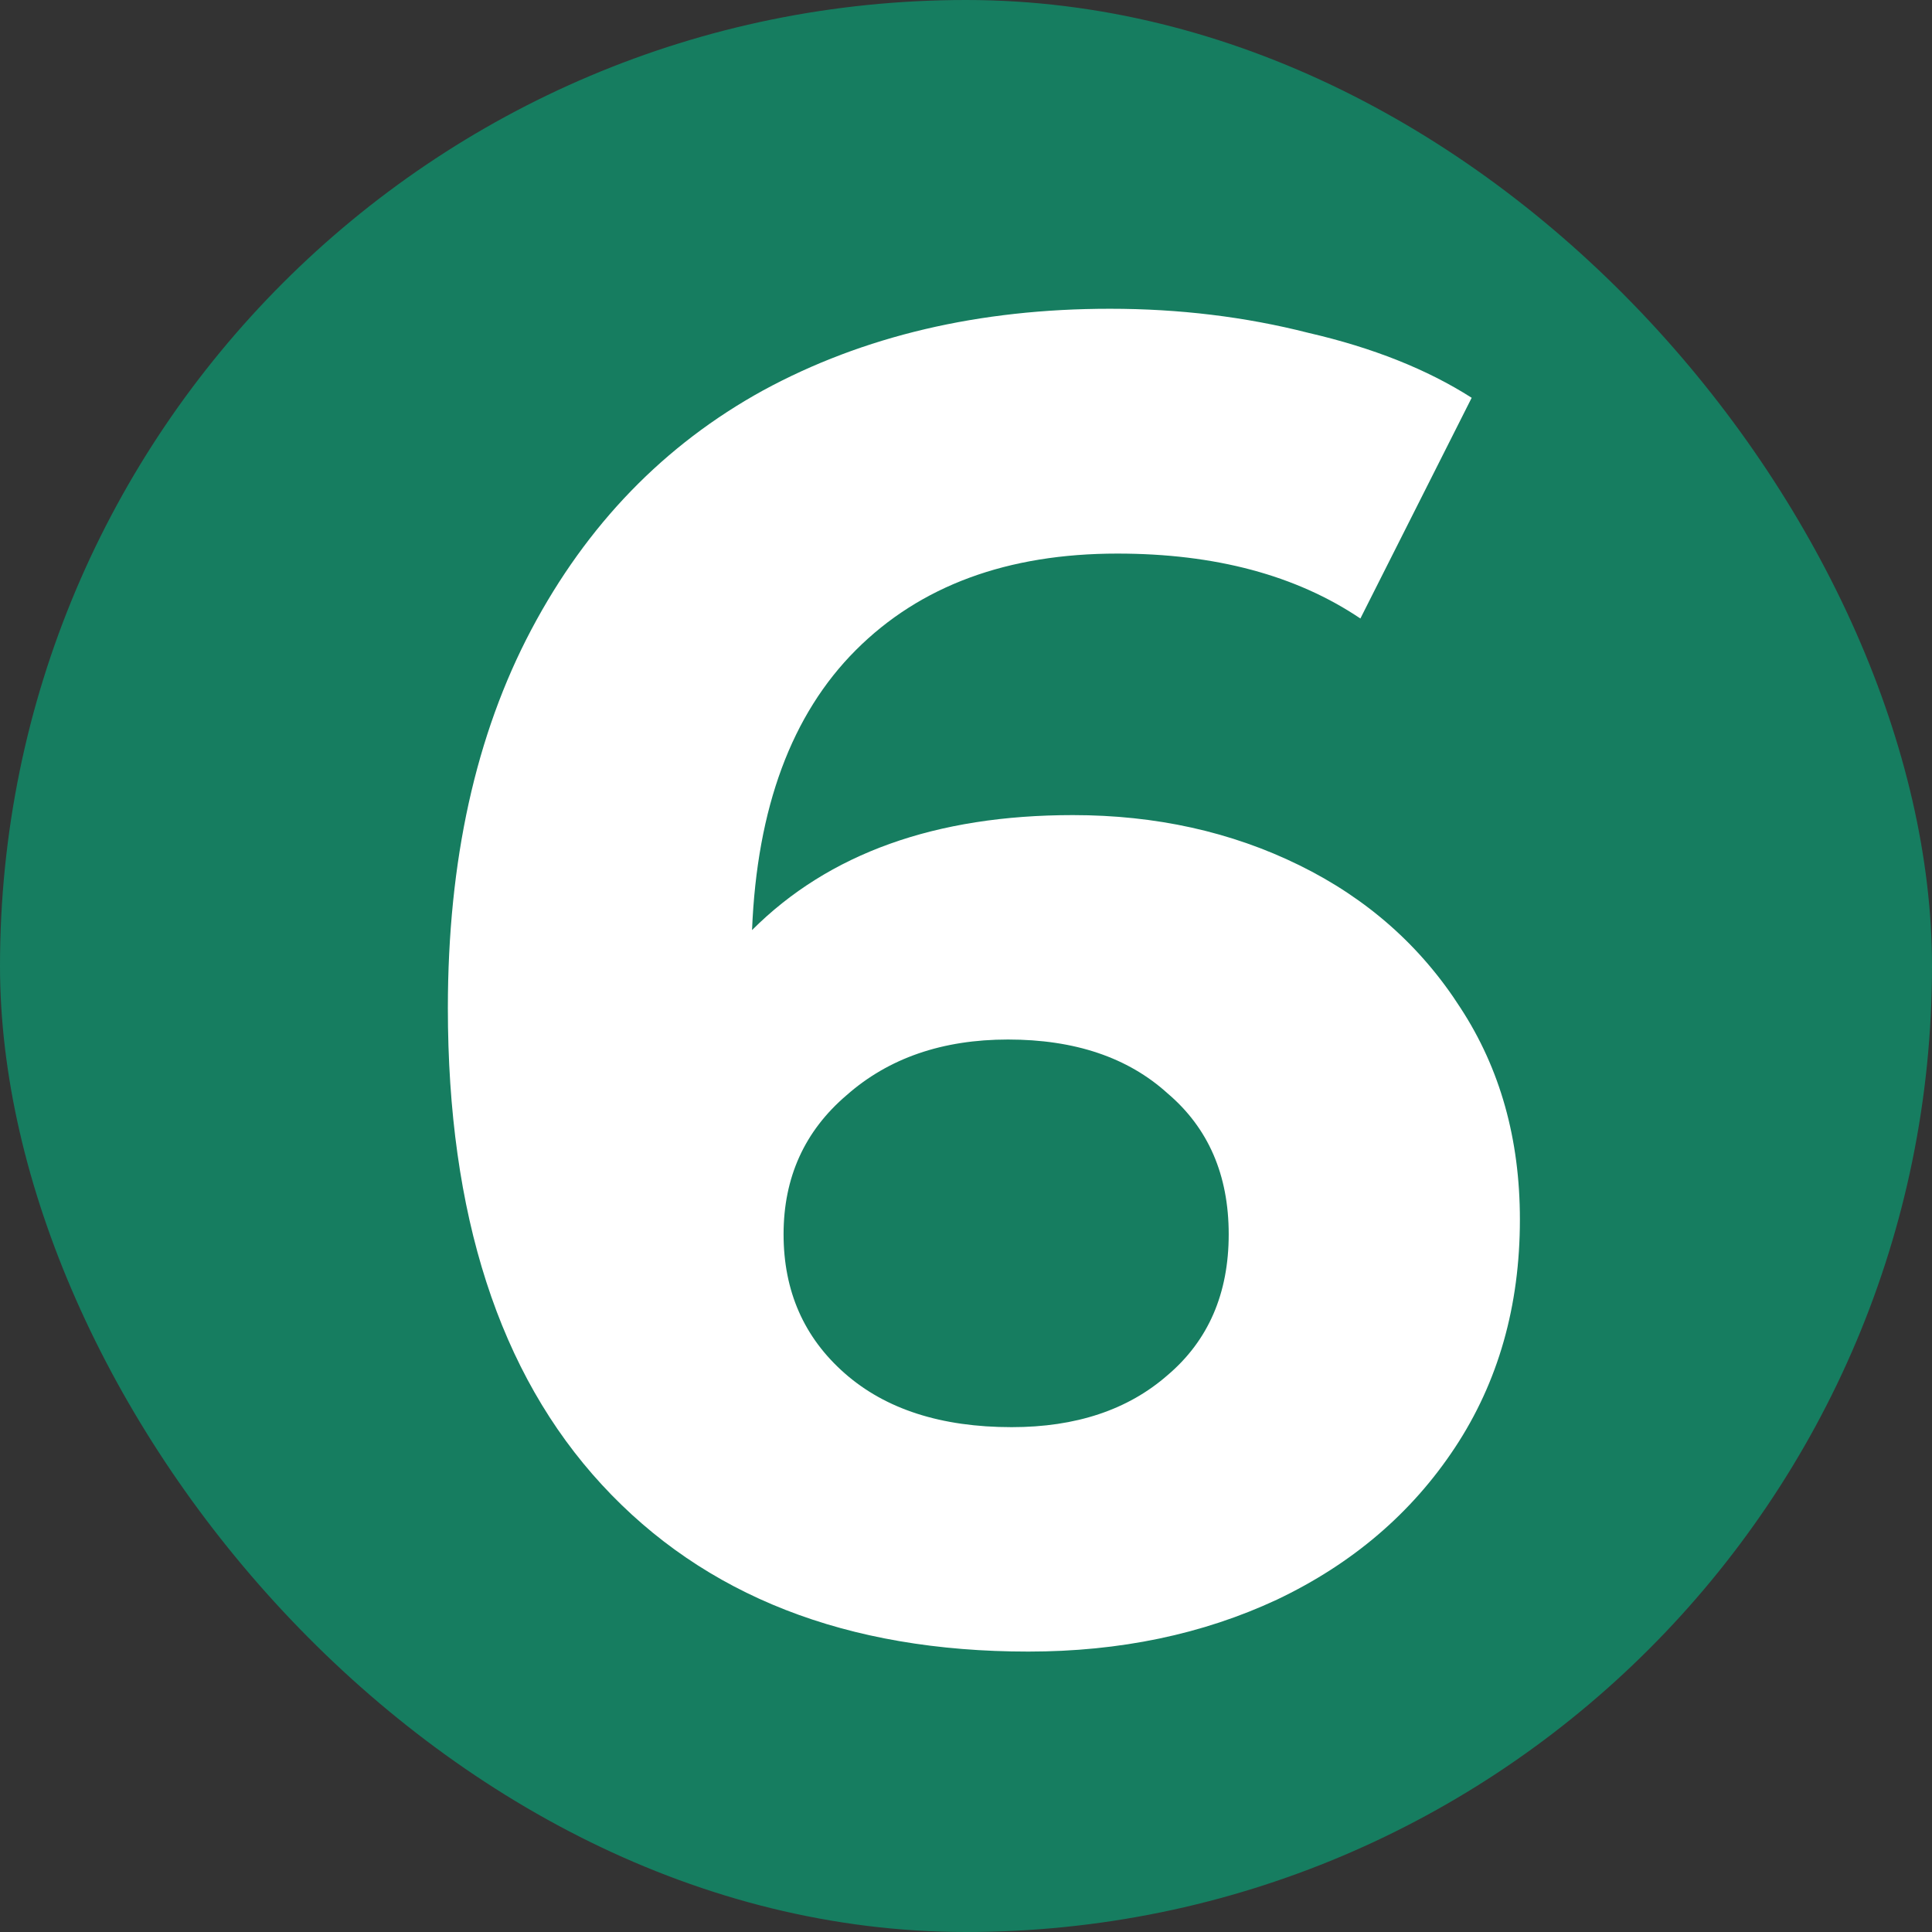 <?xml version="1.0" encoding="UTF-8"?> <svg xmlns="http://www.w3.org/2000/svg" width="300" height="300" viewBox="0 0 300 300" fill="none"><rect x="0" y="0" width="300" height="300" fill="#333333" stroke="none"/><g clip-path="url(#clip0_533_207)"><rect width="300" height="300" rx="150" fill="#167D60"></rect><path d="M166.601 126.568C179.465 126.568 191.177 129.16 201.737 134.344C212.297 139.528 220.649 146.92 226.793 156.52C232.937 165.928 236.009 176.872 236.009 189.352C236.009 202.792 232.649 214.6 225.929 224.776C219.209 234.952 209.993 242.824 198.281 248.392C186.761 253.768 173.897 256.456 159.689 256.456C131.465 256.456 109.385 247.816 93.448 230.536C77.513 213.256 69.544 188.584 69.544 156.52C69.544 133.672 73.865 114.088 82.504 97.768C91.144 81.448 103.145 69.064 118.505 60.616C134.057 52.168 152.009 47.944 172.361 47.944C183.113 47.944 193.385 49.192 203.177 51.688C213.161 53.992 221.609 57.352 228.521 61.768L211.241 96.04C201.257 89.32 188.681 85.96 173.513 85.96C156.425 85.96 142.889 90.952 132.905 100.936C122.921 110.92 117.545 125.416 116.777 144.424C128.681 132.52 145.289 126.568 166.601 126.568ZM157.097 221.608C167.081 221.608 175.145 218.92 181.289 213.544C187.625 208.168 190.793 200.872 190.793 191.656C190.793 182.44 187.625 175.144 181.289 169.768C175.145 164.2 166.889 161.416 156.521 161.416C146.345 161.416 137.993 164.296 131.465 170.056C124.937 175.624 121.673 182.824 121.673 191.656C121.673 200.488 124.841 207.688 131.177 213.256C137.513 218.824 146.153 221.608 157.097 221.608Z" fill="white"></path></g><defs><clipPath id="clip0_533_207"><rect width="300" height="300" rx="150" fill="white"></rect></clipPath></defs></svg> 